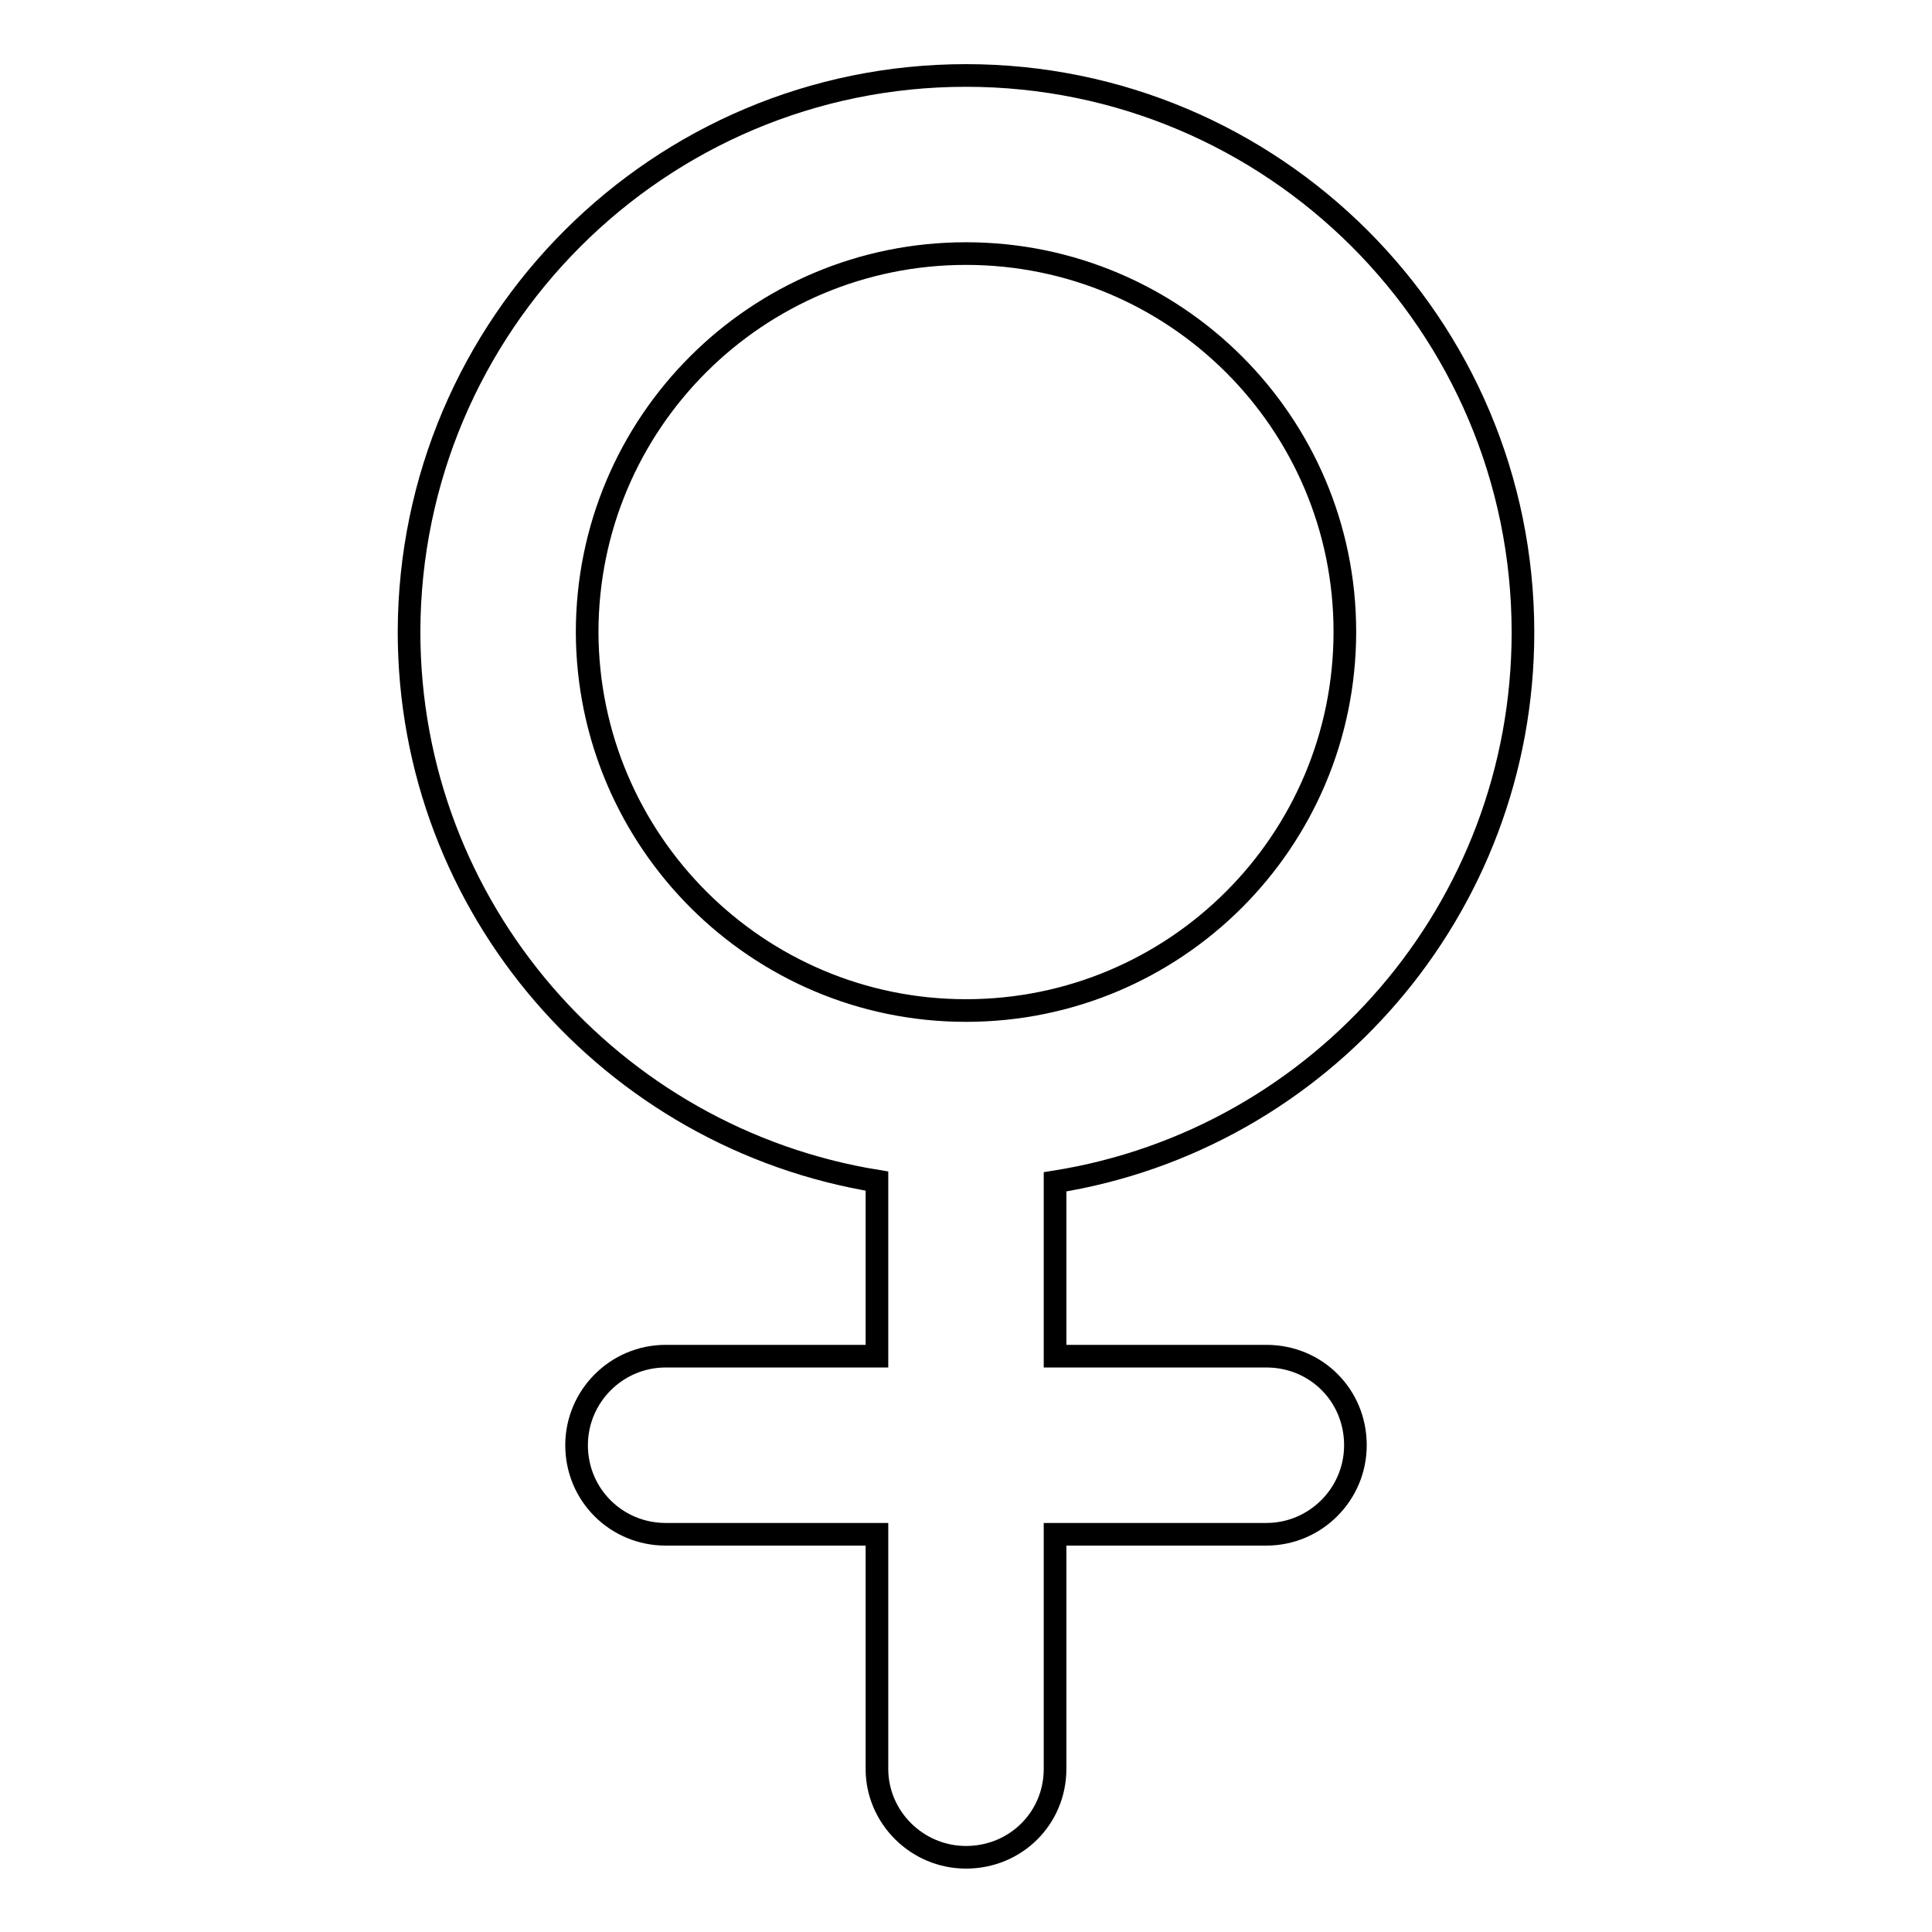 <?xml version="1.0" encoding="utf-8"?>
<!-- Svg Vector Icons : http://www.onlinewebfonts.com/icon -->
<!DOCTYPE svg PUBLIC "-//W3C//DTD SVG 1.1//EN" "http://www.w3.org/Graphics/SVG/1.1/DTD/svg11.dtd">
<svg version="1.1" xmlns="http://www.w3.org/2000/svg" xmlns:xlink="http://www.w3.org/1999/xlink" x="0px" y="0px" viewBox="0 0 256 256" enable-background="new 0 0 256 256" xml:space="preserve">
<g><g><path stroke-width="3" fill-opacity="0" stroke="#000000"  d="M116.2,179.6v-23.1c-35.1-5.7-62-36.1-62-72.8C54.3,43,87.3,10,128,10c40.7,0,73.8,33,73.8,73.8c0,36.7-26.8,67.2-62,72.8l0,0v23.1h28c6.6,0,11.8,5.2,11.8,11.8c0,6.5-5.3,11.8-11.8,11.8h-28v31.1c0,6.5-5.2,11.7-11.8,11.7c-6.5,0-11.8-5.3-11.8-11.7v-31.1h-28c-6.5,0-11.8-5.2-11.8-11.8c0-6.5,5.3-11.8,11.8-11.8H116.2z M128,133.9c27.7,0,50.2-22.4,50.2-50.2c0-27.7-22.5-50.1-50.2-50.1S77.8,56,77.8,83.8C77.9,111.4,100.3,133.9,128,133.9z"/></g></g>
</svg>